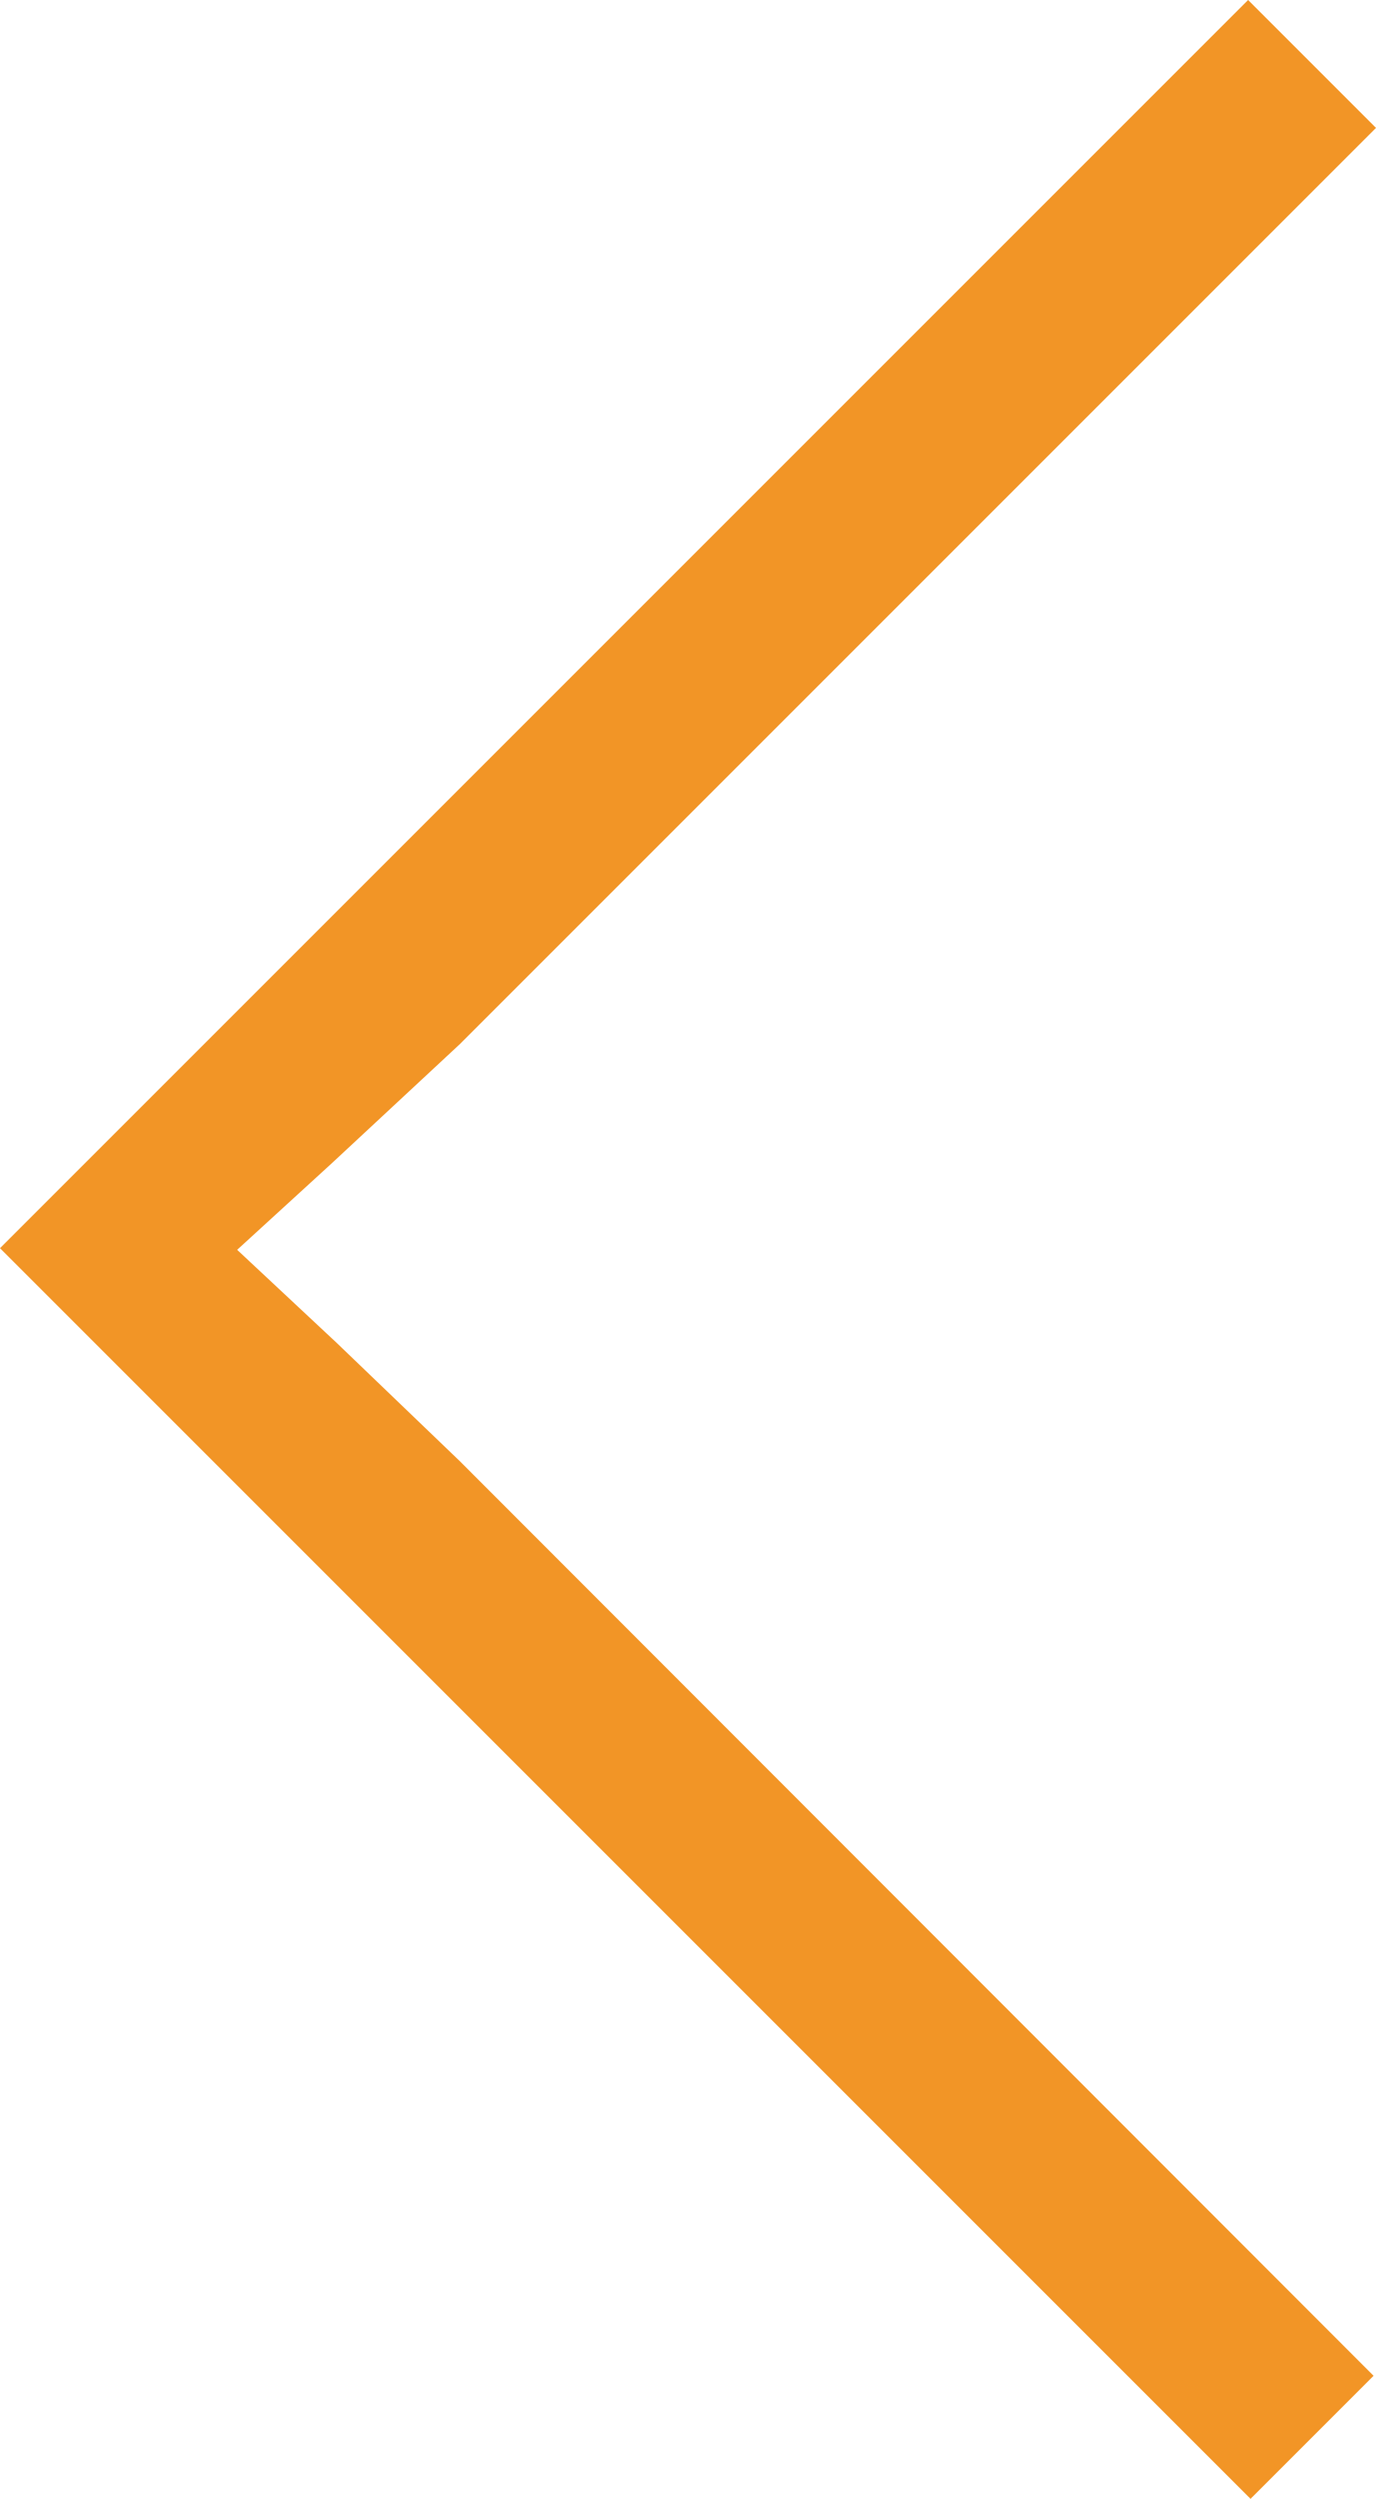 <svg xmlns="http://www.w3.org/2000/svg" viewBox="0 0 17 30.87"><defs><style>.a{fill:#f29526;}</style></defs><title>left</title><polygon class="a" points="4.16 16.59 5.68 18.05 16.97 29.35 15.45 30.87 0 15.42 15.42 0 17 1.58 5.68 12.9 4.1 14.37 2.93 15.44 2.93 15.44 4.16 16.59"/></svg>